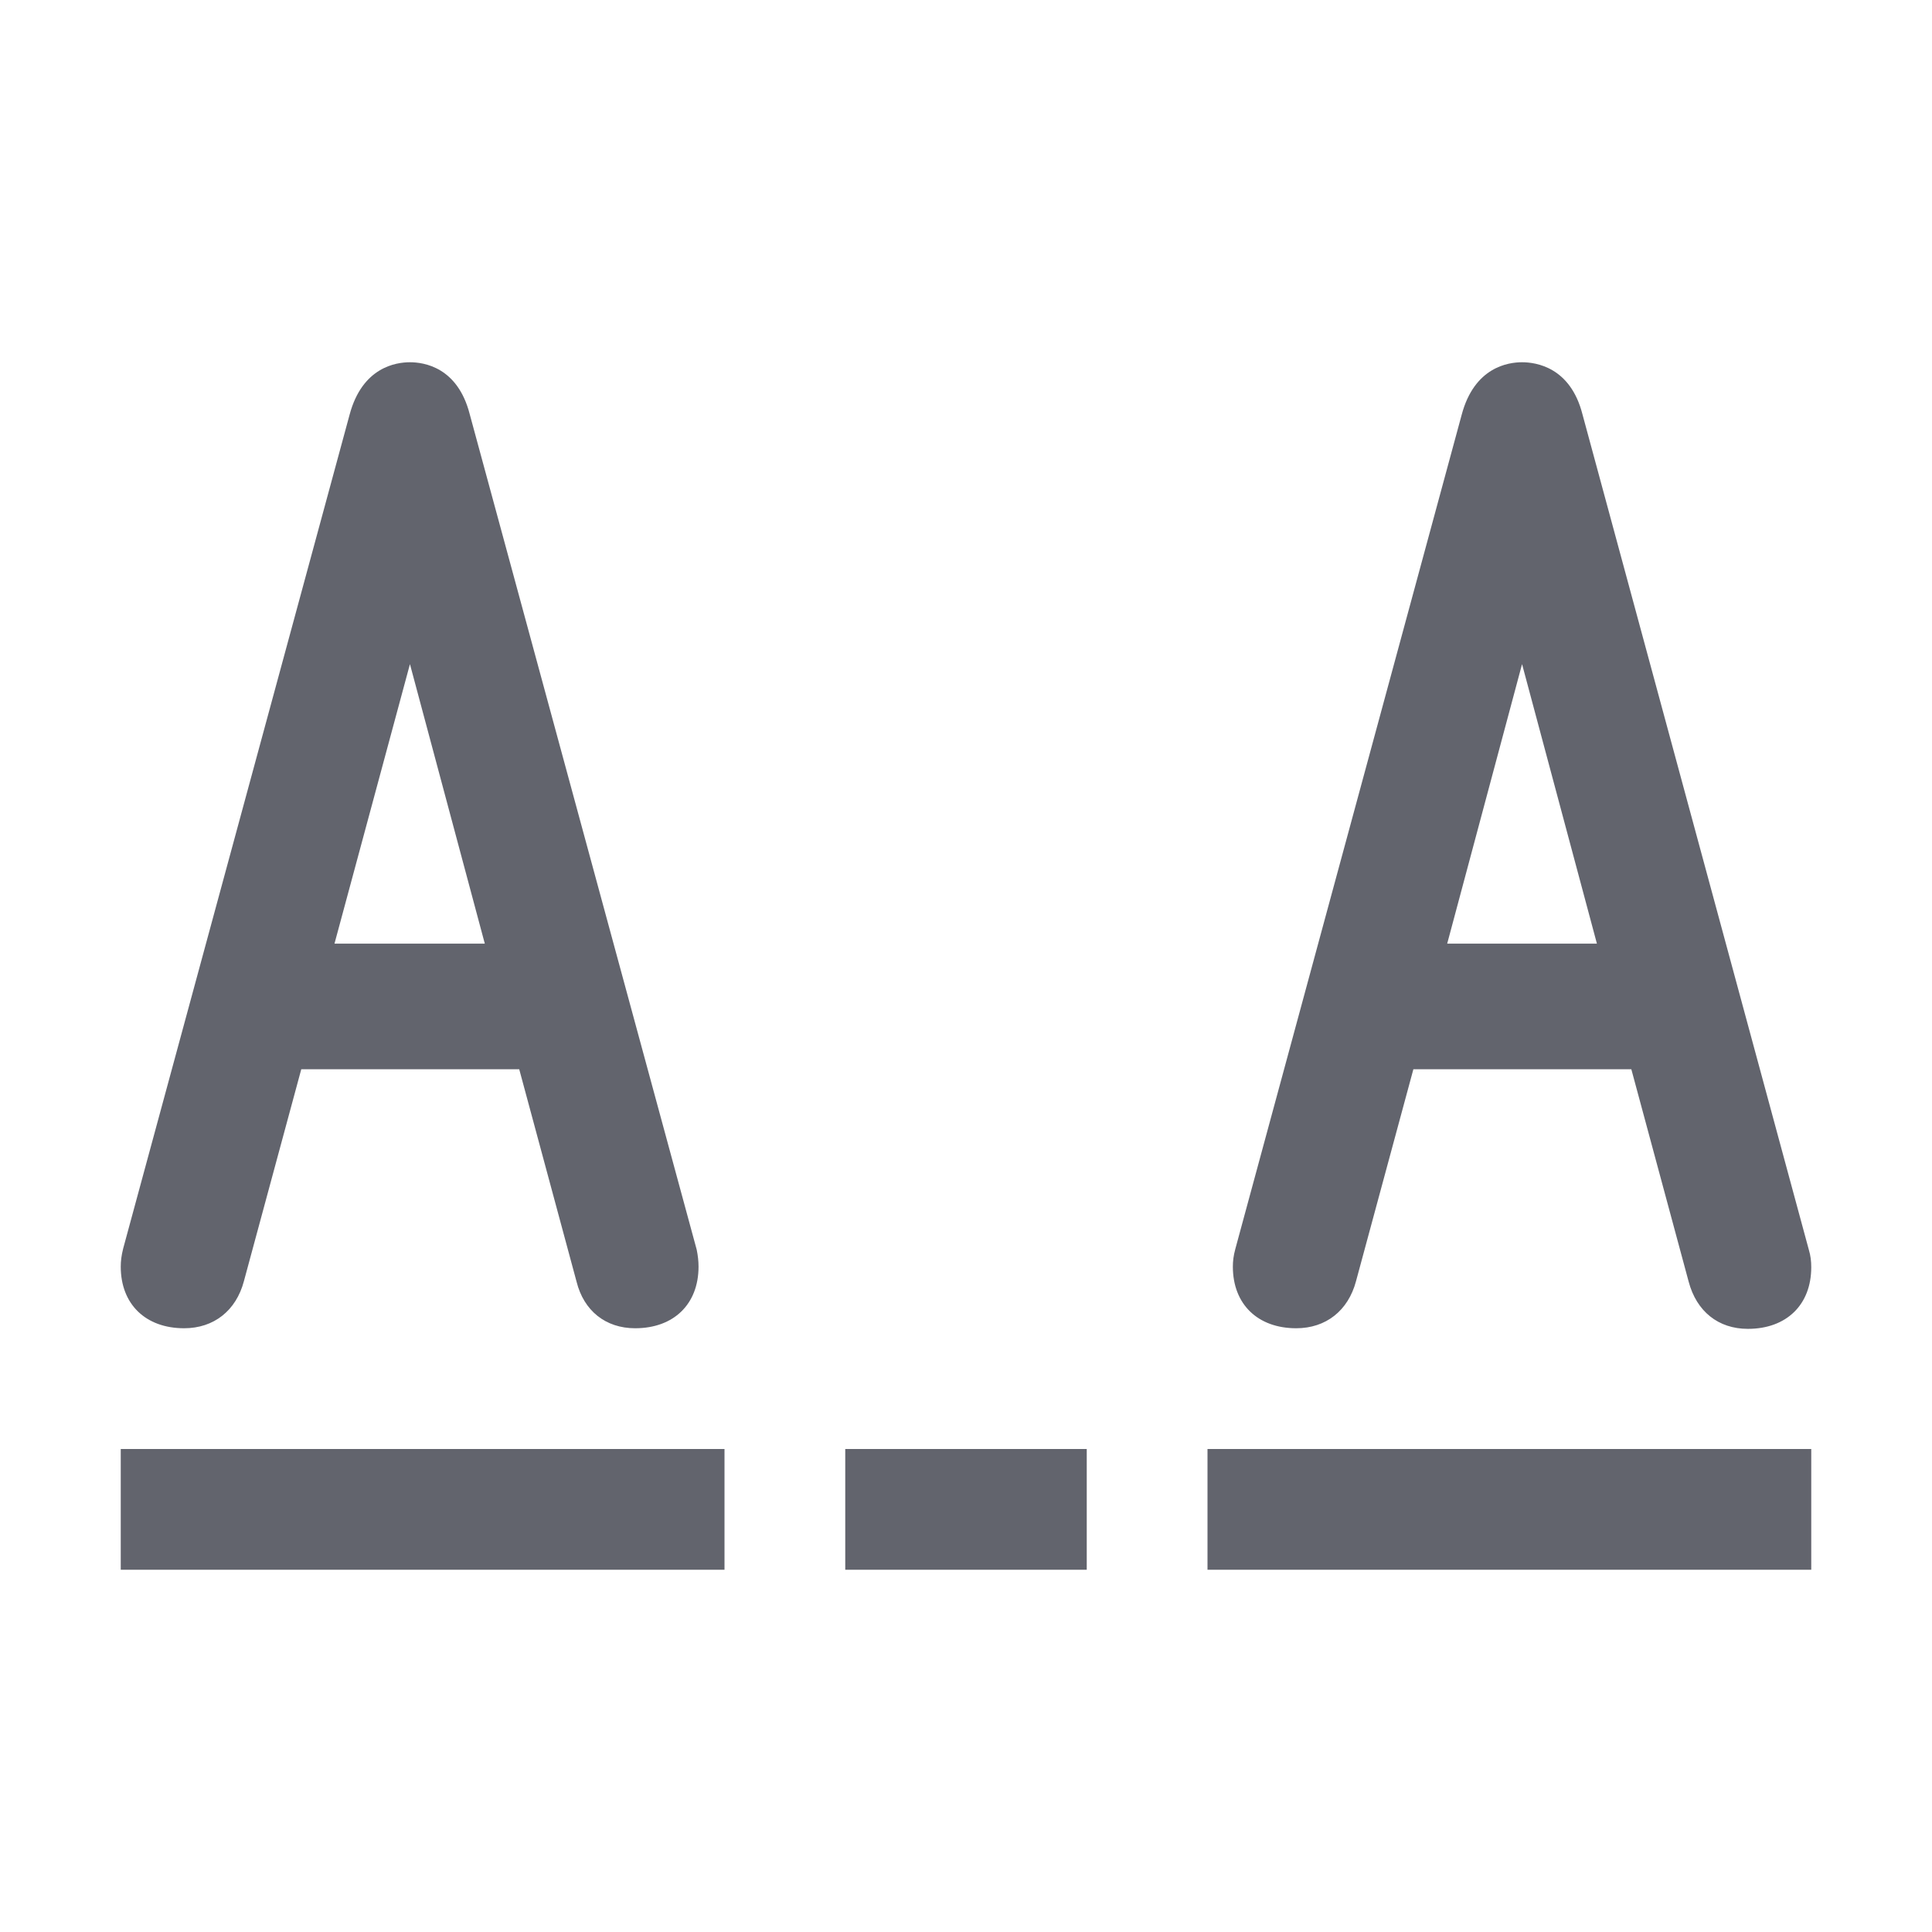 <?xml version="1.0" encoding="utf-8"?>
<!-- Generator: Adobe Illustrator 26.0.1, SVG Export Plug-In . SVG Version: 6.00 Build 0)  -->
<svg version="1.1" id="Layer_1" xmlns="http://www.w3.org/2000/svg" xmlns:xlink="http://www.w3.org/1999/xlink" x="0px" y="0px"
	 viewBox="0 0 32 32" style="enable-background:new 0 0 32 32;" xml:space="preserve">
<style type="text/css">
	.st0{fill:#62646D;}
</style>
<g>
	<path class="st0" d="M11.54,20.7L7.78,6.86C7.58,6.08,7.02,6,6.79,6s-0.79,0.08-1,0.87L2.04,20.68C2.01,20.8,2,20.89,2,20.98
		C2,21.6,2.41,22,3.05,22c0.49,0,0.86-0.29,0.99-0.78l0.95-3.51h3.61l0.95,3.52C9.67,21.71,10.03,22,10.52,22
		c0.64,0,1.05-0.4,1.05-1.02C11.57,20.89,11.56,20.8,11.54,20.7z M5.54,15.63L6.79,11l1.24,4.63H5.54z"/>
	<path class="st0" d="M29.96,20.7L26.21,6.86c-0.2-0.78-0.77-0.86-1-0.86s-0.79,0.08-1,0.87l-3.75,13.82
		c-0.03,0.11-0.04,0.2-0.04,0.29c0,0.62,0.41,1.02,1.05,1.02c0.49,0,0.86-0.29,0.99-0.78l0.95-3.51h3.61l0.95,3.52
		c0.13,0.49,0.49,0.78,0.98,0.78c0.64,0,1.05-0.4,1.05-1.02C30,20.89,29.99,20.8,29.96,20.7z M23.97,15.63L25.21,11l1.24,4.63H23.97
		z"/>
	<rect x="2" y="24" class="st0" width="10" height="2"/>
	<rect x="20" y="24" class="st0" width="10" height="2"/>
	<rect x="14" y="24" class="st0" width="4" height="2"/>
</g>
</svg>
